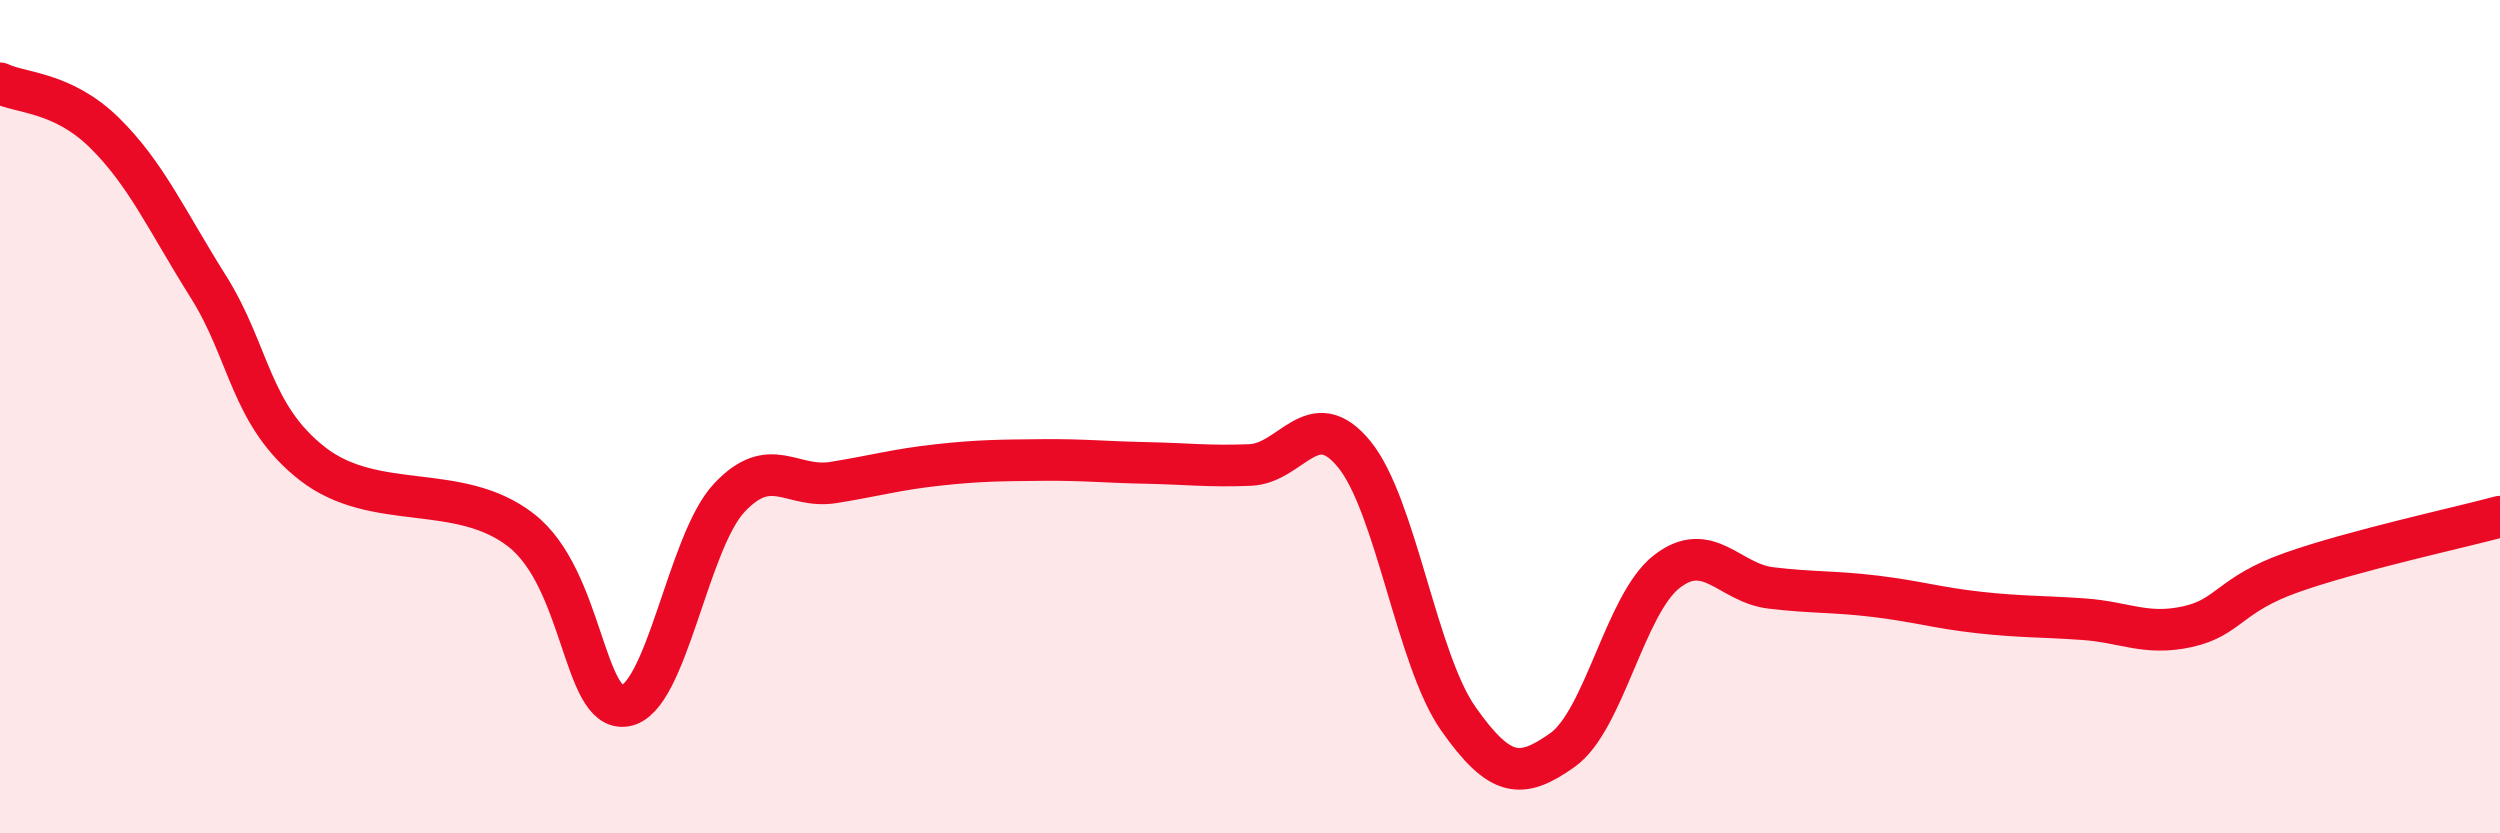 
    <svg width="60" height="20" viewBox="0 0 60 20" xmlns="http://www.w3.org/2000/svg">
      <path
        d="M 0,2 C 0.5,2.24 1.5,2.2 2.5,3.18 C 3.5,4.16 4,5.29 5,6.88 C 6,8.47 6,9.96 7.5,11.13 C 9,12.3 11,11.56 12.5,12.72 C 14,13.88 14,17.09 15,16.94 C 16,16.79 16.5,13.02 17.5,11.95 C 18.5,10.88 19,11.74 20,11.58 C 21,11.42 21.5,11.27 22.5,11.16 C 23.5,11.05 24,11.05 25,11.04 C 26,11.03 26.5,11.09 27.5,11.11 C 28.5,11.13 29,11.2 30,11.16 C 31,11.12 31.5,9.68 32.5,10.9 C 33.5,12.12 34,15.83 35,17.25 C 36,18.67 36.5,18.71 37.5,18 C 38.5,17.29 39,14.5 40,13.72 C 41,12.94 41.5,13.99 42.5,14.11 C 43.5,14.23 44,14.19 45,14.31 C 46,14.43 46.5,14.59 47.5,14.7 C 48.5,14.81 49,14.79 50,14.86 C 51,14.93 51.5,15.26 52.5,15.04 C 53.5,14.82 53.5,14.27 55,13.74 C 56.5,13.21 59,12.67 60,12.4L60 20L0 20Z"
        fill="#EB0A25"
        opacity="0.1"
        stroke-linecap="round"
        stroke-linejoin="round"
      />
      <path
        d="M 0,2 C 0.5,2.24 1.5,2.2 2.5,3.18 C 3.5,4.16 4,5.29 5,6.88 C 6,8.47 6,9.96 7.5,11.13 C 9,12.3 11,11.56 12.5,12.72 C 14,13.88 14,17.09 15,16.94 C 16,16.79 16.5,13.02 17.5,11.95 C 18.5,10.88 19,11.74 20,11.58 C 21,11.42 21.5,11.27 22.5,11.16 C 23.5,11.05 24,11.05 25,11.04 C 26,11.03 26.5,11.09 27.5,11.11 C 28.5,11.13 29,11.2 30,11.16 C 31,11.12 31.5,9.68 32.5,10.9 C 33.5,12.12 34,15.83 35,17.25 C 36,18.67 36.5,18.71 37.5,18 C 38.5,17.29 39,14.5 40,13.72 C 41,12.94 41.5,13.99 42.5,14.11 C 43.5,14.23 44,14.19 45,14.31 C 46,14.43 46.5,14.59 47.5,14.7 C 48.5,14.81 49,14.79 50,14.86 C 51,14.93 51.5,15.26 52.5,15.04 C 53.5,14.82 53.5,14.27 55,13.74 C 56.5,13.21 59,12.67 60,12.4"
        stroke="#EB0A25"
        stroke-width="1"
        fill="none"
        stroke-linecap="round"
        stroke-linejoin="round"
      />
    </svg>
  